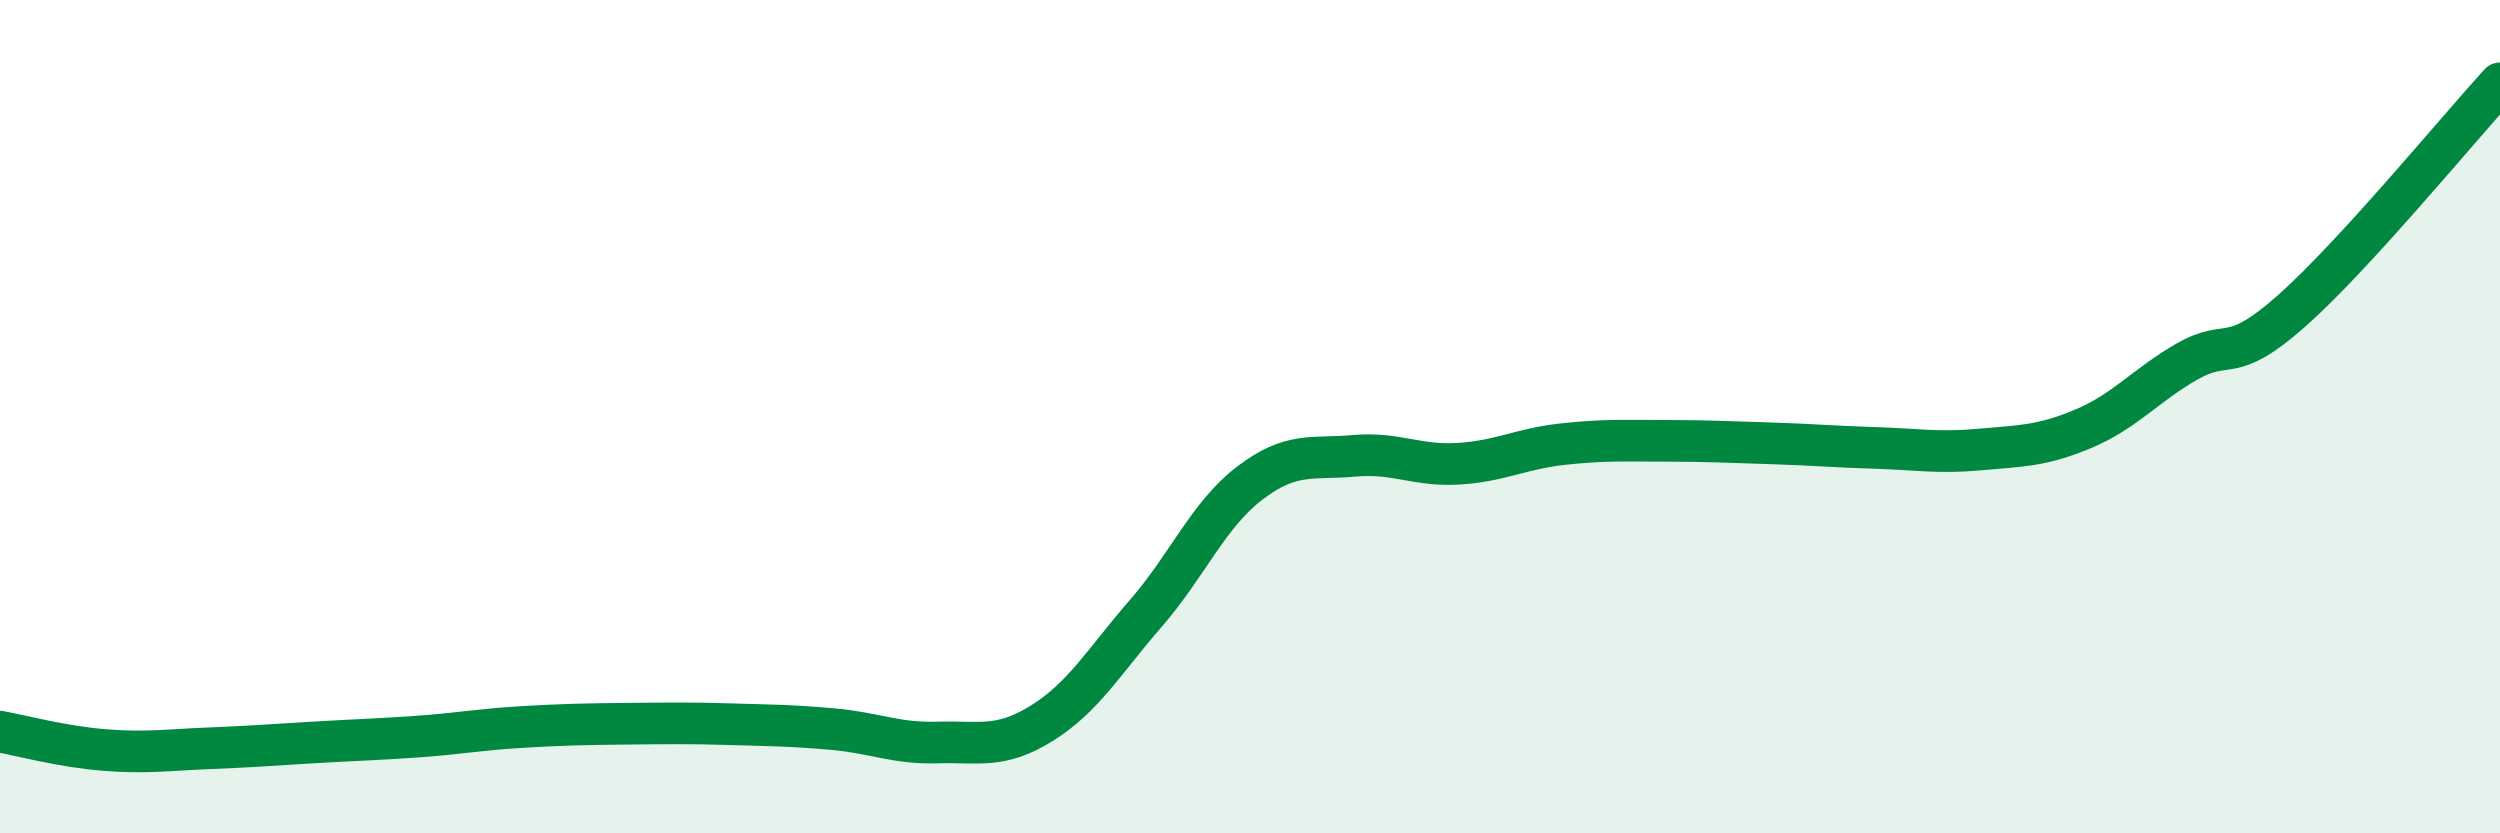 
    <svg width="60" height="20" viewBox="0 0 60 20" xmlns="http://www.w3.org/2000/svg">
      <path
        d="M 0,17.56 C 0.5,17.65 1.5,17.92 2.5,18 C 3.5,18.08 4,18 5,17.96 C 6,17.92 6.5,17.88 7.5,17.82 C 8.5,17.76 9,17.75 10,17.68 C 11,17.61 11.5,17.51 12.5,17.45 C 13.5,17.39 14,17.38 15,17.37 C 16,17.36 16.5,17.35 17.5,17.38 C 18.5,17.41 19,17.41 20,17.5 C 21,17.59 21.5,17.85 22.5,17.82 C 23.5,17.79 24,17.98 25,17.36 C 26,16.74 26.5,15.87 27.5,14.72 C 28.5,13.57 29,12.35 30,11.59 C 31,10.83 31.5,11.03 32.5,10.94 C 33.5,10.85 34,11.19 35,11.13 C 36,11.07 36.5,10.77 37.5,10.66 C 38.5,10.55 39,10.58 40,10.58 C 41,10.58 41.5,10.61 42.5,10.64 C 43.5,10.67 44,10.72 45,10.75 C 46,10.78 46.5,10.88 47.5,10.79 C 48.5,10.7 49,10.71 50,10.29 C 51,9.87 51.5,9.24 52.5,8.67 C 53.5,8.1 53.5,8.79 55,7.46 C 56.5,6.13 59,3.09 60,2L60 20L0 20Z"
        fill="#008740"
        opacity="0.1"
        stroke-linecap="round"
        stroke-linejoin="round"
      />
      <path
        d="M 0,17.56 C 0.5,17.65 1.5,17.92 2.5,18 C 3.5,18.08 4,18 5,17.96 C 6,17.92 6.5,17.88 7.5,17.82 C 8.5,17.76 9,17.75 10,17.68 C 11,17.61 11.5,17.51 12.5,17.45 C 13.5,17.39 14,17.38 15,17.37 C 16,17.36 16.5,17.35 17.5,17.38 C 18.5,17.41 19,17.41 20,17.5 C 21,17.59 21.5,17.85 22.5,17.82 C 23.5,17.79 24,17.98 25,17.36 C 26,16.74 26.5,15.87 27.5,14.72 C 28.5,13.57 29,12.35 30,11.59 C 31,10.83 31.5,11.03 32.5,10.94 C 33.5,10.85 34,11.19 35,11.13 C 36,11.07 36.5,10.77 37.5,10.66 C 38.5,10.55 39,10.58 40,10.58 C 41,10.58 41.5,10.61 42.5,10.64 C 43.5,10.67 44,10.72 45,10.75 C 46,10.78 46.5,10.88 47.5,10.79 C 48.5,10.7 49,10.71 50,10.29 C 51,9.87 51.5,9.24 52.5,8.67 C 53.5,8.1 53.5,8.79 55,7.46 C 56.5,6.13 59,3.09 60,2"
        stroke="#008740"
        stroke-width="1"
        fill="none"
        stroke-linecap="round"
        stroke-linejoin="round"
      />
    </svg>
  